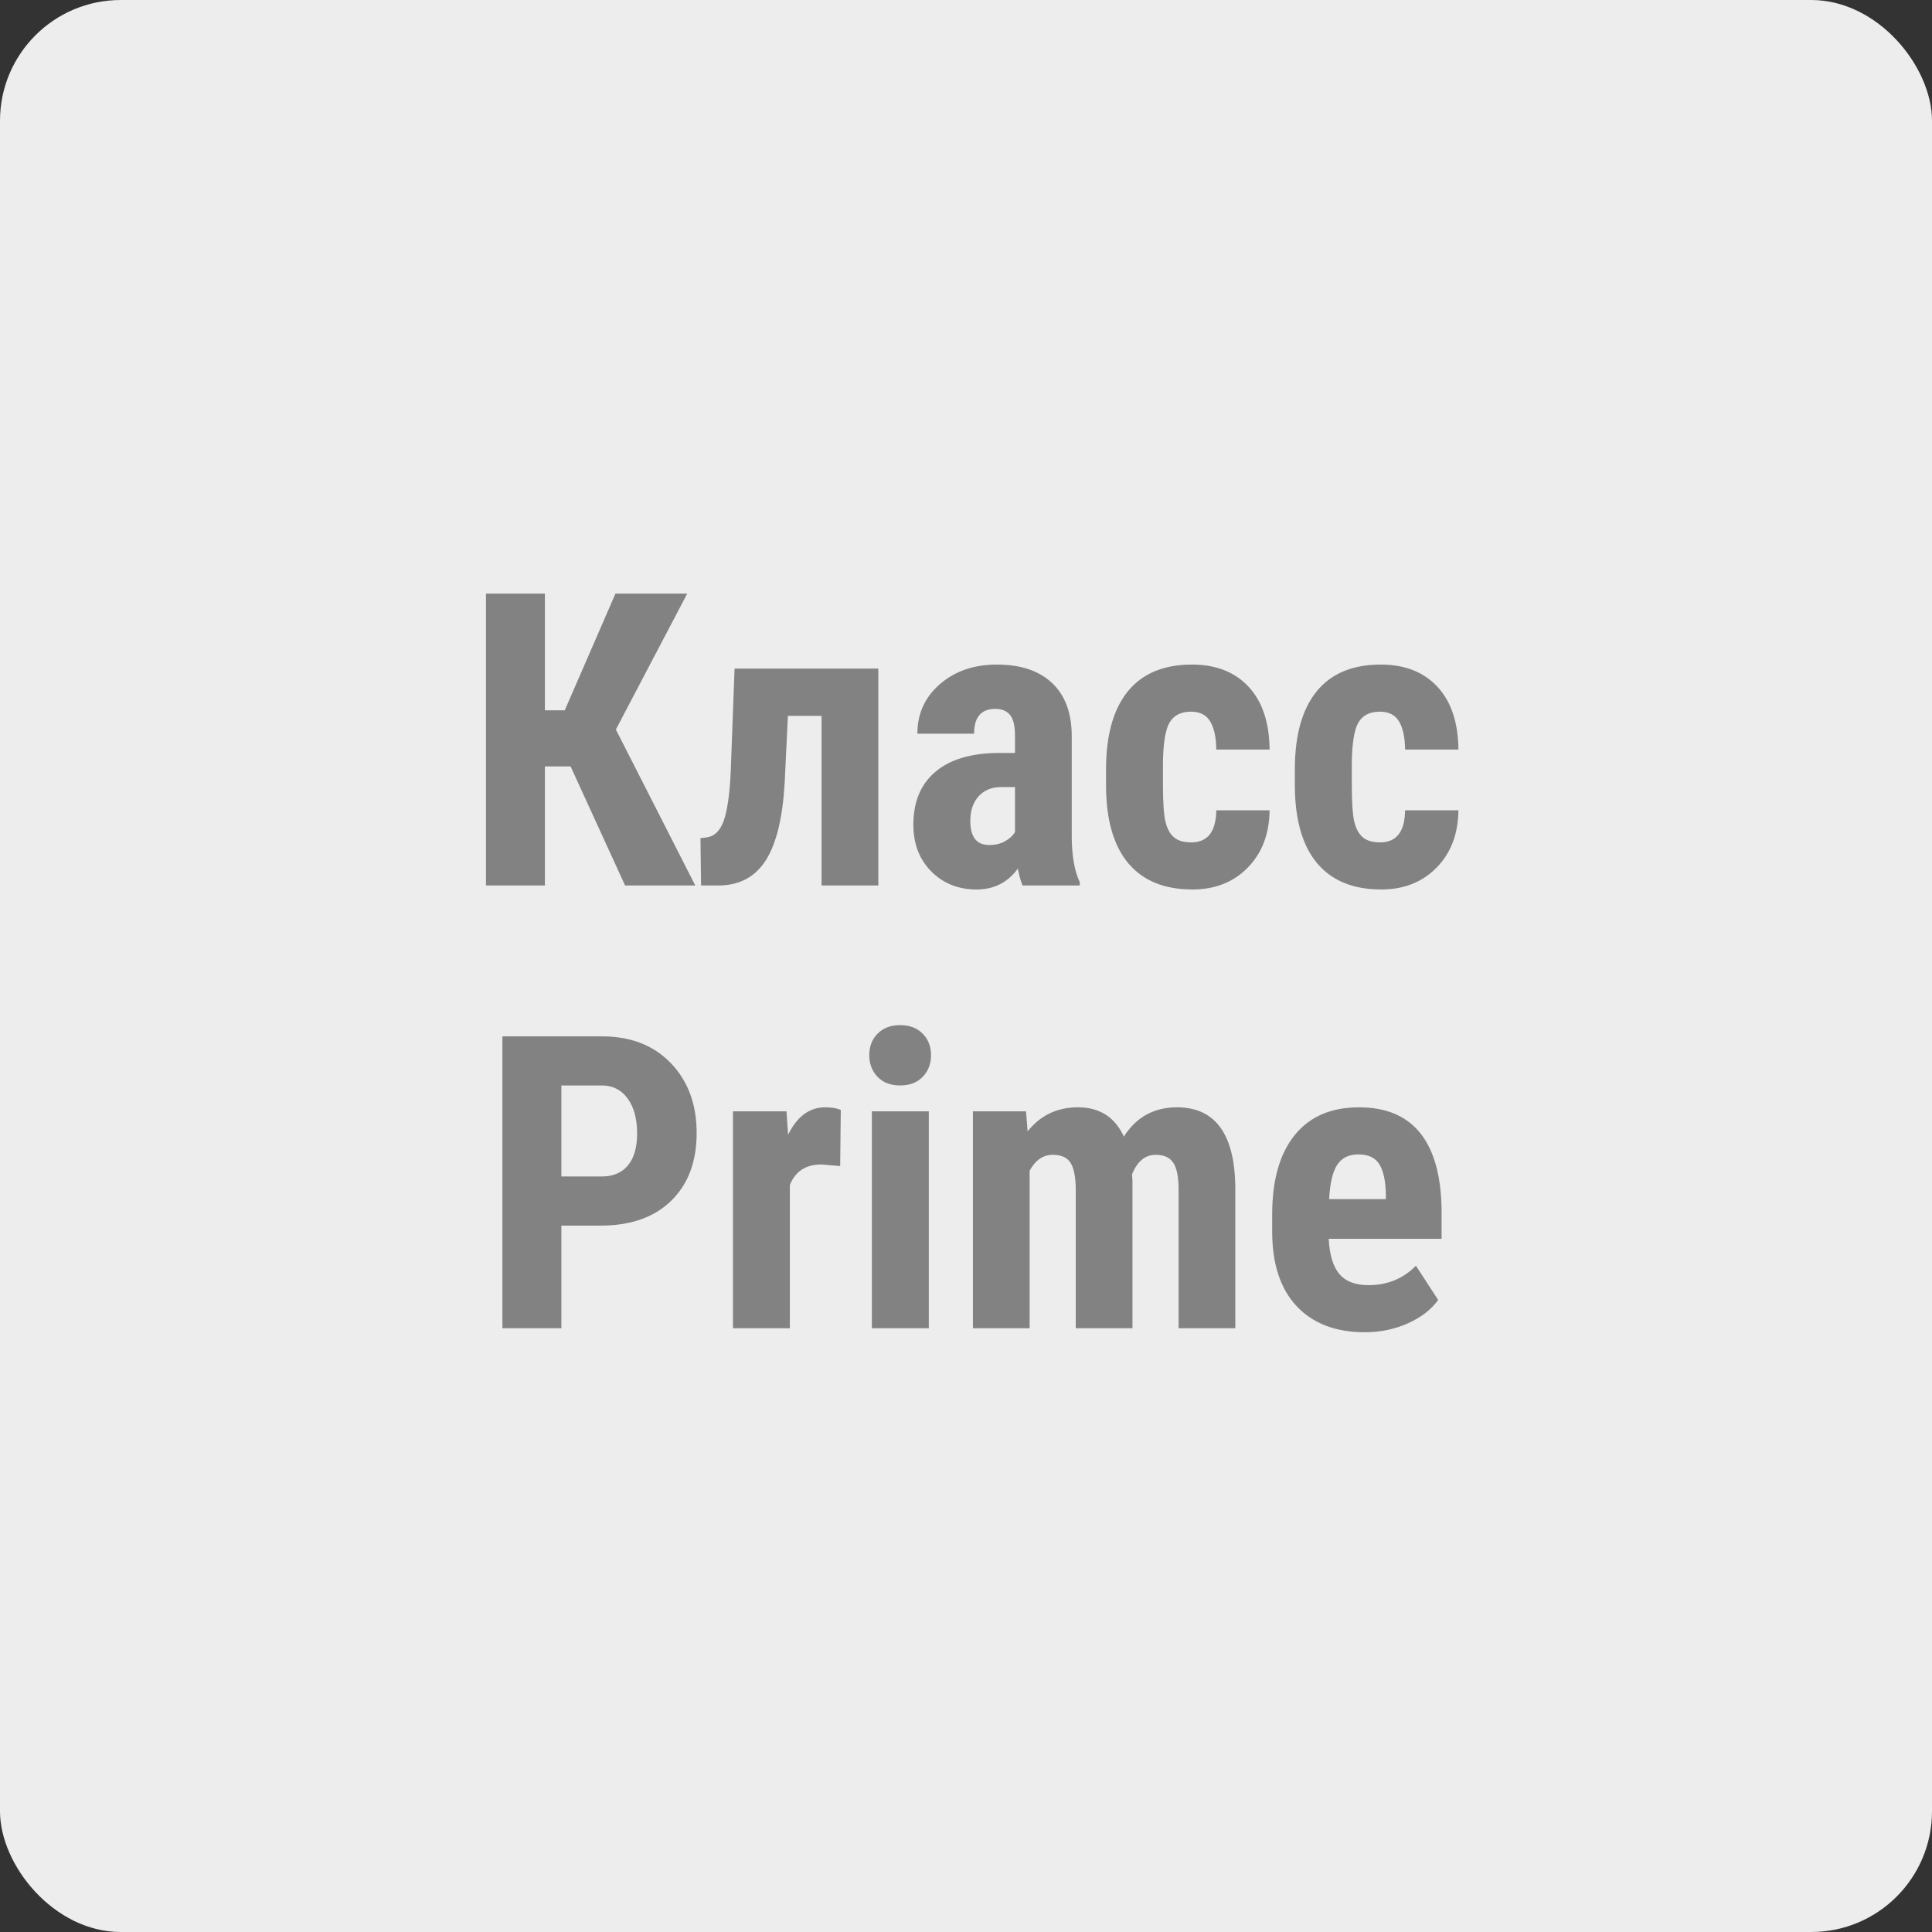 <svg xmlns="http://www.w3.org/2000/svg" width="48" height="48" viewBox="0 0 48 48"><rect x="0" y="0" width="48" height="48" fill="#333333" stroke="none"/><g fill="none" fill-rule="evenodd"><rect width="48" height="48" fill="#EDEDED" rx="3"/><g fill="#828282" fill-rule="nonzero" transform="translate(12.074 14.748)"><polygon points="2.102 4.293 1.464 4.293 1.464 7.252 0 7.252 0 0 1.464 0 1.464 2.899 1.957 2.899 3.217 0 5 0 3.227 3.377 5.2 7.252 3.456 7.252"/><path d="M9.747 1.863 9.747 7.252 8.337 7.252 8.337 3.038 7.501 3.038 7.421 4.702C7.371 5.565 7.217 6.203 6.958 6.617 6.699 7.03 6.314 7.242 5.802 7.252L5.344 7.252 5.329 6.076 5.488 6.056C5.678 6.03 5.817 5.892 5.907 5.643 5.996 5.394 6.055 4.985 6.081 4.418L6.176 1.863 9.747 1.863ZM13.333 7.252C13.293 7.169 13.253 7.029 13.213 6.833 12.961 7.179 12.619 7.351 12.187 7.351 11.736 7.351 11.361 7.202 11.064 6.903 10.767 6.604 10.618 6.217 10.618 5.742 10.618 5.178 10.798 4.741 11.159 4.433 11.519 4.124 12.038 3.966 12.715 3.959L13.143 3.959 13.143 3.526C13.143 3.284 13.102 3.113 13.019 3.013 12.936 2.914 12.815 2.864 12.655 2.864 12.303 2.864 12.127 3.07 12.127 3.481L10.718 3.481C10.718 2.983 10.905 2.572 11.278 2.249 11.652 1.925 12.124 1.763 12.695 1.763 13.286 1.763 13.744 1.917 14.067 2.224 14.391 2.531 14.553 2.97 14.553 3.541L14.553 6.076C14.56 6.541 14.626 6.905 14.752 7.167L14.752 7.252 13.333 7.252ZM12.501 6.246C12.657 6.246 12.79 6.214 12.899 6.151 13.009 6.088 13.09 6.013 13.143 5.927L13.143 4.806 12.805 4.806C12.566 4.806 12.377 4.883 12.24 5.035 12.102 5.188 12.033 5.392 12.033 5.648 12.033 6.046 12.189 6.246 12.501 6.246ZM17.521 6.181C17.93 6.181 18.137 5.915 18.144 5.384L19.469 5.384C19.462 5.972 19.281 6.446 18.926 6.808 18.571 7.17 18.112 7.351 17.551 7.351 16.857 7.351 16.328 7.135 15.962 6.704 15.597 6.272 15.411 5.636 15.405 4.796L15.405 4.368C15.405 3.521 15.585 2.875 15.945 2.43 16.305 1.986 16.837 1.763 17.541 1.763 18.136 1.763 18.604 1.947 18.946 2.313 19.288 2.68 19.462 3.201 19.469 3.875L18.144 3.875C18.141 3.573 18.091 3.34 17.994 3.178 17.898 3.015 17.739 2.933 17.516 2.933 17.271 2.933 17.095 3.021 16.988 3.195 16.882 3.369 16.826 3.707 16.819 4.208L16.819 4.756C16.819 5.195 16.841 5.501 16.884 5.675 16.927 5.85 16.998 5.977 17.098 6.059 17.198 6.14 17.339 6.181 17.521 6.181ZM22.213 6.181C22.621 6.181 22.829 5.915 22.835 5.384L24.16 5.384C24.154 5.972 23.973 6.446 23.617 6.808 23.262 7.17 22.804 7.351 22.243 7.351 21.549 7.351 21.019 7.135 20.654 6.704 20.289 6.272 20.103 5.636 20.096 4.796L20.096 4.368C20.096 3.521 20.276 2.875 20.637 2.43 20.997 1.986 21.529 1.763 22.233 1.763 22.827 1.763 23.295 1.947 23.637 2.313 23.979 2.68 24.154 3.201 24.16 3.875L22.835 3.875C22.832 3.573 22.782 3.34 22.686 3.178 22.59 3.015 22.43 2.933 22.208 2.933 21.962 2.933 21.786 3.021 21.68 3.195 21.574 3.369 21.517 3.707 21.511 4.208L21.511 4.756C21.511 5.195 21.532 5.501 21.575 5.675 21.619 5.85 21.69 5.977 21.79 6.059 21.889 6.14 22.03 6.181 22.213 6.181ZM1.873 15.702 1.873 18.252.408 18.252.408 11 2.879 11C3.596 11 4.168 11.222 4.594 11.667 5.021 12.112 5.234 12.69 5.234 13.401 5.234 14.111 5.024 14.672 4.602 15.084 4.18 15.496 3.596 15.702 2.849 15.702L1.873 15.702ZM1.873 14.481 2.879 14.481C3.158 14.481 3.373 14.39 3.526 14.207 3.679 14.025 3.755 13.759 3.755 13.411 3.755 13.049 3.677 12.761 3.521 12.546 3.365 12.332 3.156 12.224 2.894 12.22L1.873 12.22 1.873 14.481ZM8.8 14.222 8.332 14.183C7.947 14.183 7.687 14.352 7.55 14.691L7.55 18.252 6.136 18.252 6.136 12.863 7.466 12.863 7.506 13.445C7.728 12.991 8.035 12.763 8.427 12.763 8.586 12.763 8.716 12.785 8.815 12.828L8.8 14.222ZM11.002 18.252 9.587 18.252 9.587 12.863 11.002 12.863 11.002 18.252ZM9.523 11.468C9.523 11.249 9.592 11.07 9.732 10.93 9.871 10.791 10.057 10.721 10.29 10.721 10.522 10.721 10.708 10.791 10.847 10.93 10.987 11.07 11.057 11.249 11.057 11.468 11.057 11.684 10.988 11.863 10.85 12.006 10.712 12.149 10.525 12.22 10.29 12.22 10.054 12.22 9.867 12.149 9.729 12.006 9.592 11.863 9.523 11.684 9.523 11.468ZM13.417 12.863 13.457 13.361C13.773 12.962 14.189 12.763 14.707 12.763 15.245 12.763 15.625 13.005 15.848 13.49 16.157 13.005 16.597 12.763 17.168 12.763 18.111 12.763 18.594 13.416 18.617 14.72L18.617 18.252 17.208 18.252 17.208 14.81C17.208 14.498 17.164 14.275 17.078 14.143 16.992 14.01 16.846 13.943 16.64 13.943 16.377 13.943 16.182 14.104 16.052 14.427L16.062 14.596 16.062 18.252 14.653 18.252 14.653 14.82C14.653 14.511 14.611 14.288 14.528 14.15 14.445 14.012 14.297 13.943 14.085 13.943 13.842 13.943 13.65 14.075 13.507 14.337L13.507 18.252 12.098 18.252 12.098 12.863 13.417 12.863ZM21.834 18.351C21.111 18.351 20.546 18.135 20.141 17.704 19.736 17.272 19.533 16.654 19.533 15.851L19.533 15.423C19.533 14.573 19.719 13.917 20.091 13.455 20.463 12.994 20.996 12.763 21.69 12.763 22.367 12.763 22.877 12.98 23.219 13.413 23.561 13.846 23.735 14.488 23.742 15.338L23.742 16.03 20.938 16.03C20.958 16.429 21.046 16.72 21.202 16.904 21.358 17.089 21.599 17.181 21.924 17.181 22.396 17.181 22.789 17.02 23.104 16.698L23.657 17.549C23.485 17.788 23.234 17.982 22.905 18.13 22.576 18.277 22.22 18.351 21.834 18.351ZM20.948 15.044 22.357 15.044 22.357 14.915C22.351 14.593 22.298 14.349 22.198 14.183 22.098 14.017 21.926 13.933 21.68 13.933 21.434 13.933 21.256 14.021 21.145 14.197 21.033 14.373 20.968 14.656 20.948 15.044Z"/></g></g></svg>